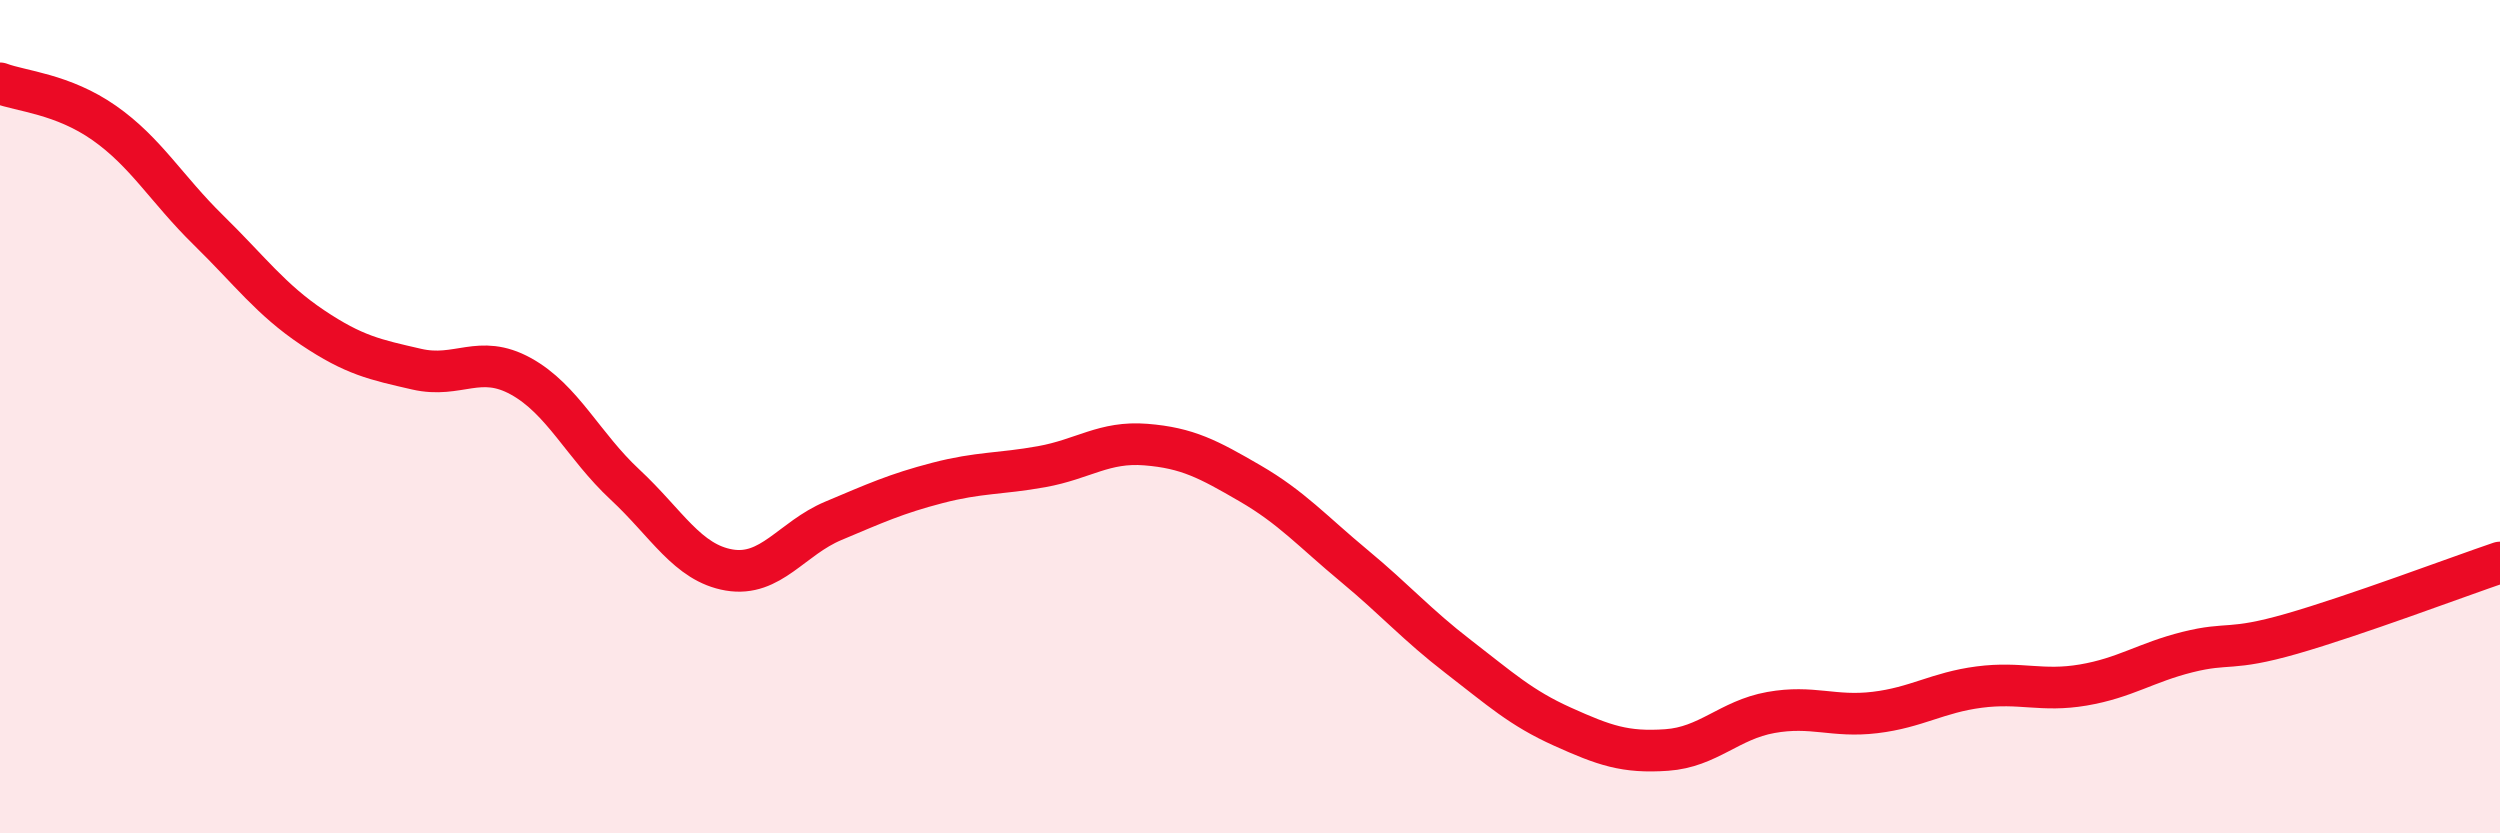 
    <svg width="60" height="20" viewBox="0 0 60 20" xmlns="http://www.w3.org/2000/svg">
      <path
        d="M 0,2 C 0.5,2.19 1.5,2.25 2.5,2.95 C 3.5,3.65 4,4.54 5,5.52 C 6,6.5 6.5,7.19 7.5,7.86 C 8.5,8.53 9,8.63 10,8.86 C 11,9.09 11.5,8.48 12.5,9.03 C 13.5,9.58 14,10.7 15,11.63 C 16,12.56 16.5,13.51 17.5,13.68 C 18.5,13.85 19,12.92 20,12.5 C 21,12.08 21.5,11.85 22.5,11.59 C 23.5,11.33 24,11.38 25,11.2 C 26,11.02 26.5,10.59 27.5,10.67 C 28.5,10.75 29,11.02 30,11.6 C 31,12.18 31.5,12.75 32.5,13.58 C 33.5,14.41 34,14.99 35,15.76 C 36,16.53 36.5,16.99 37.5,17.44 C 38.5,17.89 39,18.07 40,18 C 41,17.93 41.5,17.28 42.5,17.1 C 43.5,16.92 44,17.22 45,17.1 C 46,16.98 46.5,16.62 47.5,16.49 C 48.5,16.36 49,16.61 50,16.44 C 51,16.27 51.5,15.9 52.5,15.65 C 53.5,15.4 53.5,15.64 55,15.21 C 56.5,14.78 59,13.84 60,13.5L60 20L0 20Z"
        fill="#EB0A25"
        opacity="0.1"
        stroke-linecap="round"
        stroke-linejoin="round"
      />
      <path
        d="M 0,2 C 0.5,2.19 1.5,2.25 2.5,2.95 C 3.5,3.65 4,4.54 5,5.52 C 6,6.5 6.5,7.19 7.5,7.86 C 8.5,8.53 9,8.63 10,8.86 C 11,9.09 11.5,8.48 12.5,9.03 C 13.5,9.58 14,10.7 15,11.63 C 16,12.56 16.5,13.51 17.5,13.68 C 18.5,13.85 19,12.92 20,12.5 C 21,12.08 21.5,11.85 22.5,11.59 C 23.5,11.33 24,11.38 25,11.2 C 26,11.02 26.5,10.59 27.5,10.67 C 28.5,10.75 29,11.02 30,11.6 C 31,12.18 31.5,12.75 32.5,13.58 C 33.5,14.41 34,14.99 35,15.76 C 36,16.53 36.5,16.99 37.5,17.44 C 38.5,17.89 39,18.07 40,18 C 41,17.93 41.5,17.28 42.5,17.1 C 43.5,16.92 44,17.22 45,17.1 C 46,16.98 46.5,16.62 47.5,16.49 C 48.5,16.36 49,16.61 50,16.44 C 51,16.27 51.5,15.9 52.5,15.65 C 53.5,15.4 53.5,15.64 55,15.21 C 56.5,14.78 59,13.84 60,13.5"
        stroke="#EB0A25"
        stroke-width="1"
        fill="none"
        stroke-linecap="round"
        stroke-linejoin="round"
      />
    </svg>
  